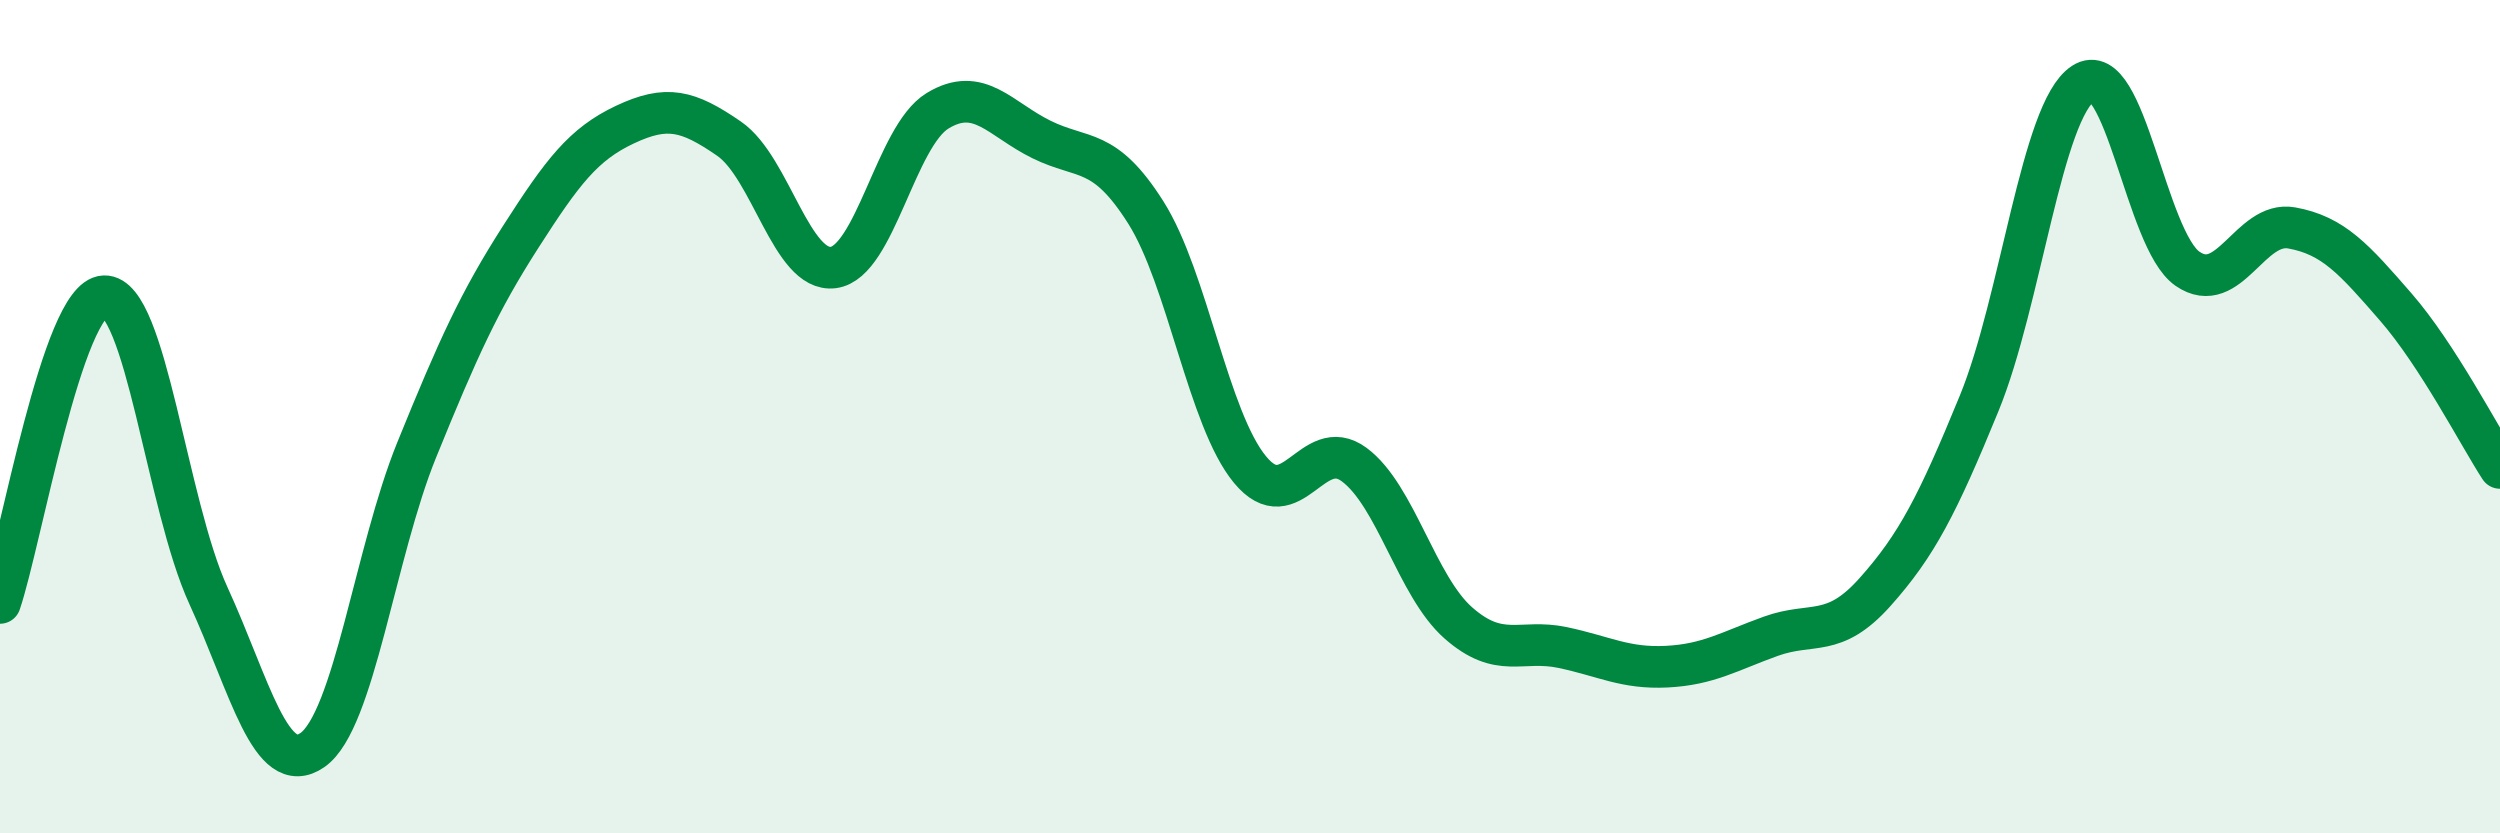 
    <svg width="60" height="20" viewBox="0 0 60 20" xmlns="http://www.w3.org/2000/svg">
      <path
        d="M 0,14.47 C 0.5,13 1.5,7.15 2.5,7.11 C 3.5,7.07 4,12.11 5,14.29 C 6,16.47 6.5,18.7 7.5,18 C 8.5,17.3 9,13.26 10,10.8 C 11,8.34 11.5,7.24 12.5,5.68 C 13.5,4.12 14,3.46 15,2.99 C 16,2.52 16.5,2.64 17.5,3.33 C 18.5,4.02 19,6.55 20,6.42 C 21,6.29 21.5,3.27 22.5,2.66 C 23.5,2.05 24,2.86 25,3.35 C 26,3.84 26.5,3.52 27.5,5.1 C 28.5,6.68 29,10.06 30,11.27 C 31,12.48 31.5,10.41 32.5,11.15 C 33.5,11.89 34,14.07 35,14.95 C 36,15.83 36.5,15.33 37.5,15.54 C 38.5,15.75 39,16.05 40,16 C 41,15.95 41.5,15.63 42.5,15.27 C 43.5,14.91 44,15.33 45,14.21 C 46,13.09 46.5,12.12 47.5,9.68 C 48.5,7.24 49,2.65 50,2 C 51,1.35 51.5,5.76 52.5,6.45 C 53.5,7.14 54,5.29 55,5.47 C 56,5.65 56.5,6.22 57.5,7.37 C 58.5,8.52 59.5,10.46 60,11.23L60 20L0 20Z"
        fill="#008740"
        opacity="0.1"
        stroke-linecap="round"
        stroke-linejoin="round"
      />
      <path
        d="M 0,14.47 C 0.5,13 1.5,7.15 2.5,7.11 C 3.5,7.07 4,12.11 5,14.29 C 6,16.47 6.5,18.7 7.5,18 C 8.5,17.3 9,13.26 10,10.8 C 11,8.34 11.5,7.24 12.5,5.68 C 13.5,4.12 14,3.46 15,2.99 C 16,2.52 16.5,2.64 17.5,3.33 C 18.5,4.02 19,6.55 20,6.42 C 21,6.29 21.5,3.27 22.5,2.66 C 23.5,2.05 24,2.86 25,3.35 C 26,3.84 26.5,3.52 27.5,5.1 C 28.5,6.68 29,10.06 30,11.27 C 31,12.48 31.5,10.41 32.5,11.15 C 33.5,11.89 34,14.07 35,14.95 C 36,15.83 36.5,15.33 37.5,15.54 C 38.5,15.75 39,16.05 40,16 C 41,15.95 41.5,15.63 42.5,15.27 C 43.5,14.91 44,15.33 45,14.21 C 46,13.09 46.5,12.12 47.5,9.68 C 48.5,7.24 49,2.65 50,2 C 51,1.35 51.5,5.76 52.5,6.45 C 53.5,7.14 54,5.29 55,5.47 C 56,5.65 56.5,6.22 57.5,7.37 C 58.5,8.52 59.5,10.46 60,11.23"
        stroke="#008740"
        stroke-width="1"
        fill="none"
        stroke-linecap="round"
        stroke-linejoin="round"
      />
    </svg>
  